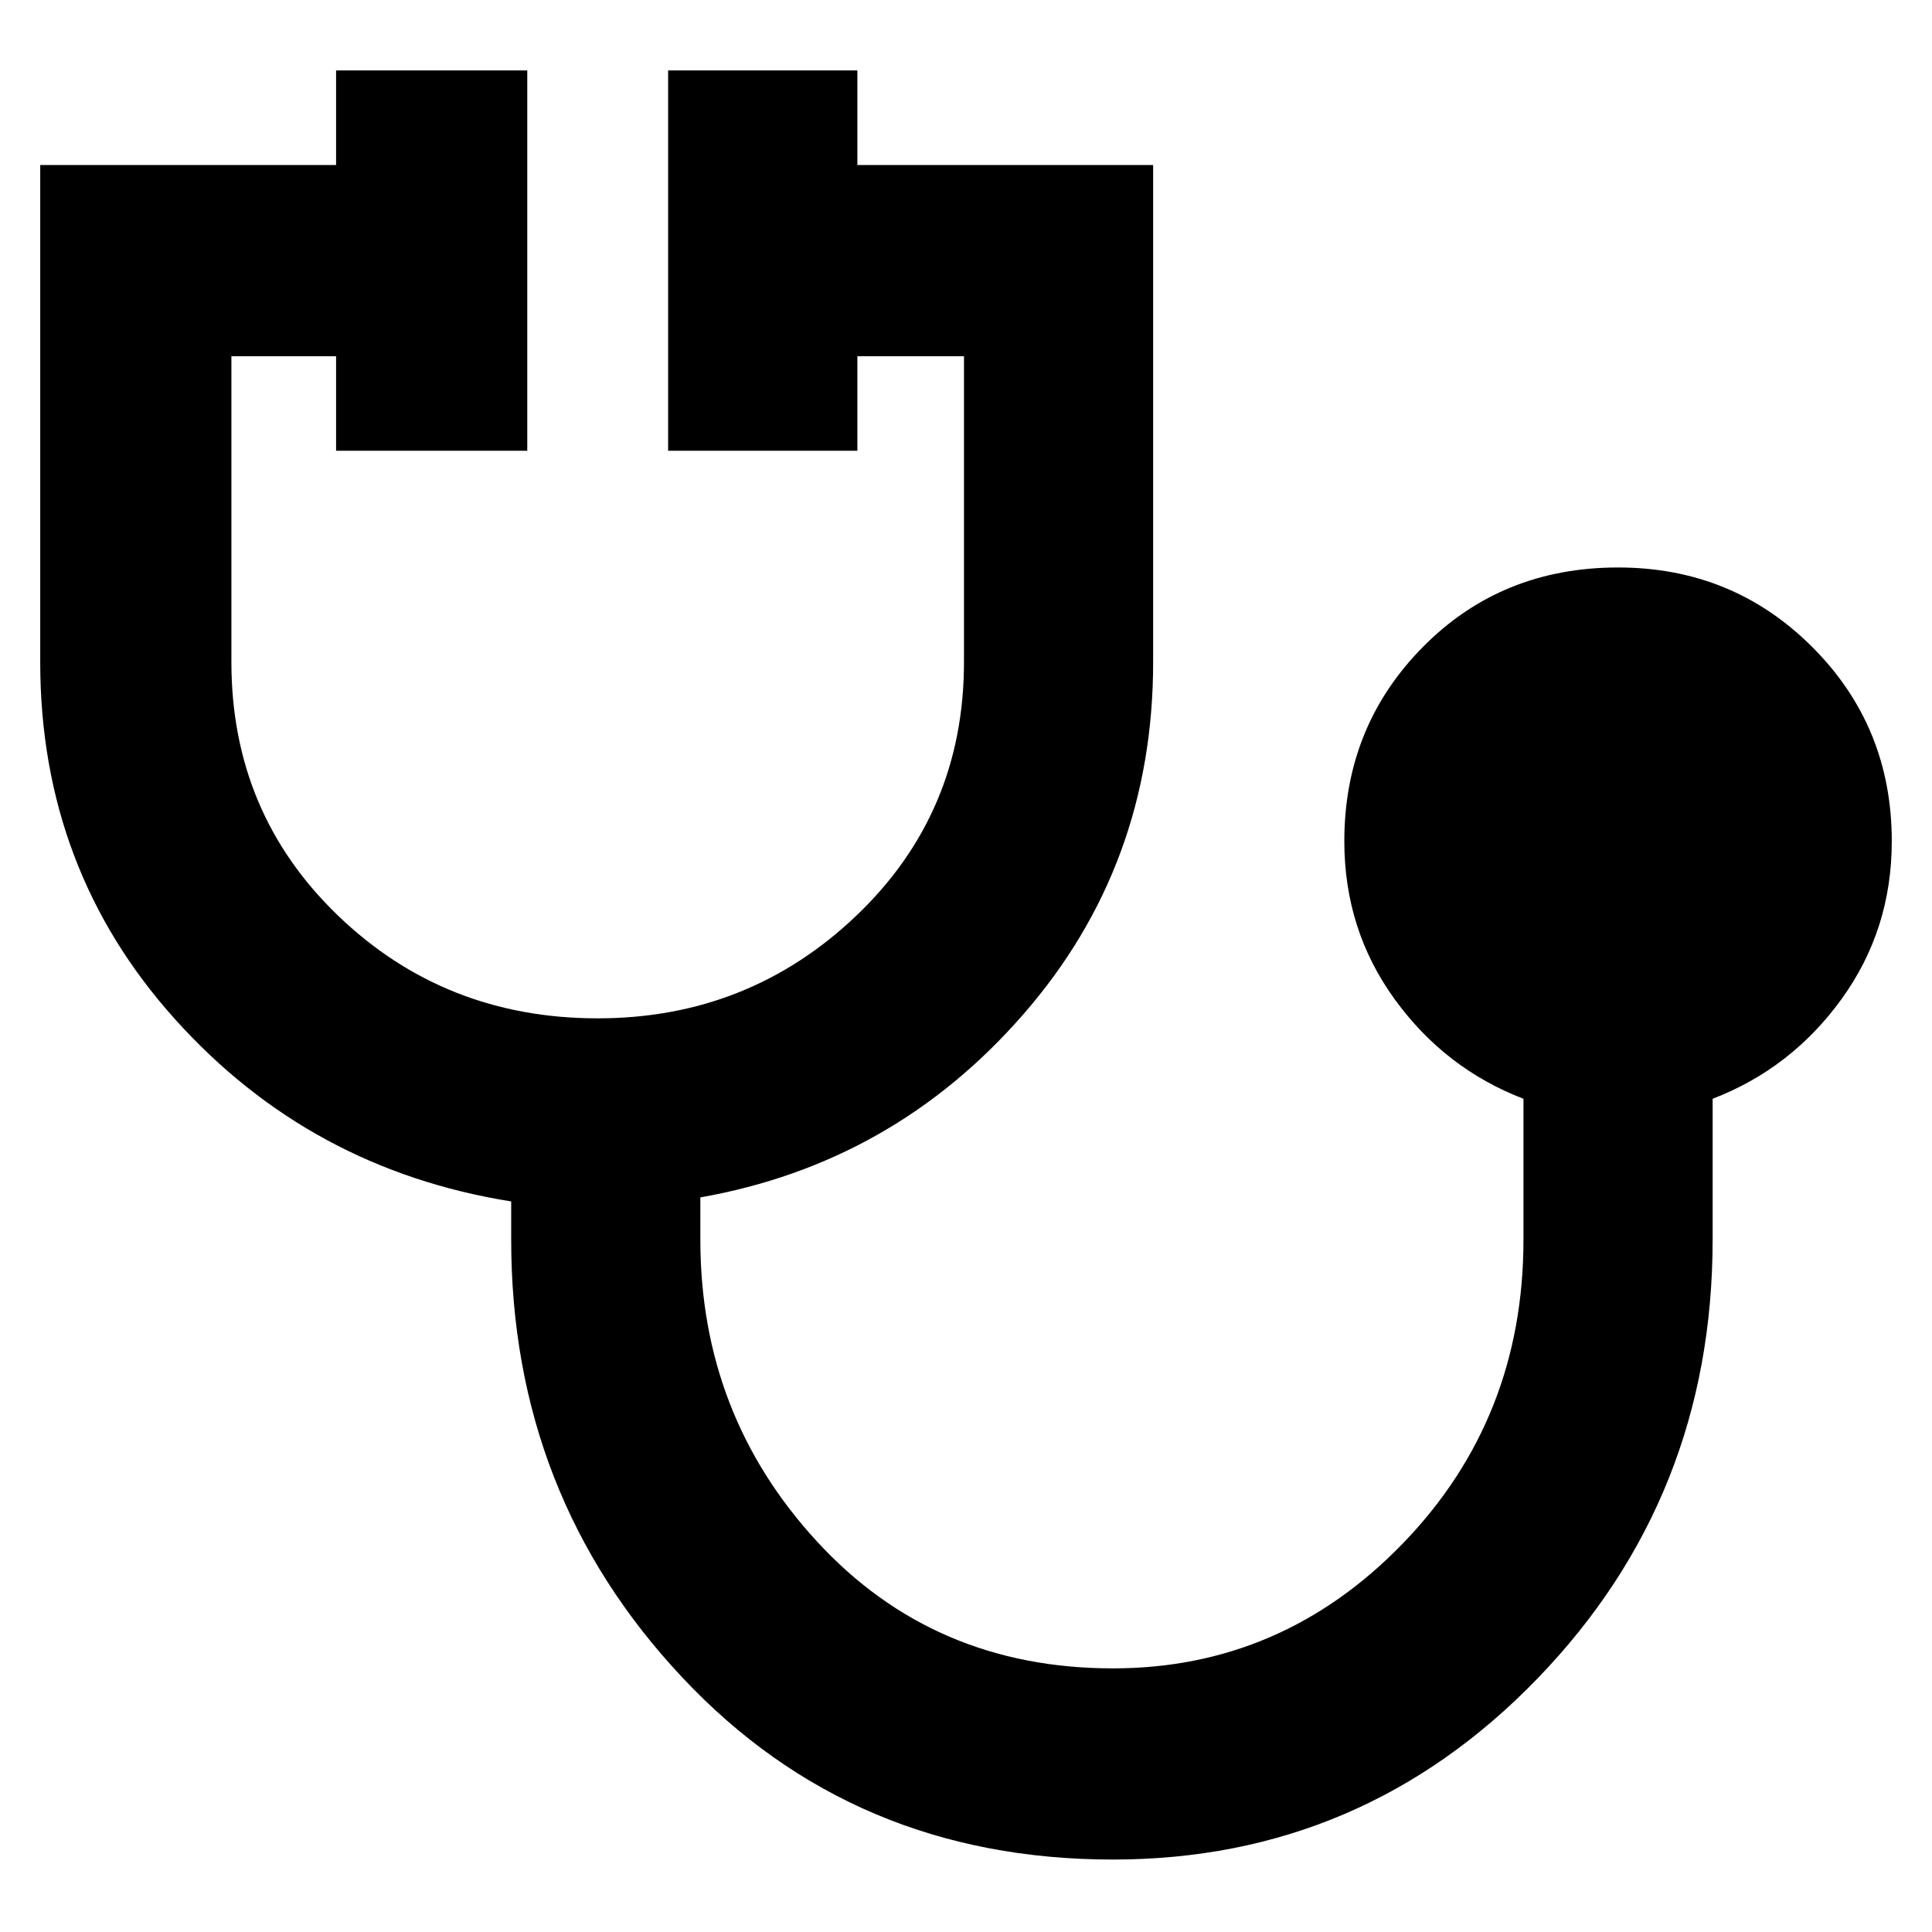 <svg width="22" height="22" viewBox="0 0 22 22" fill="none" xmlns="http://www.w3.org/2000/svg">
<g clip-path="url(#clip0_41194_921)">
<path d="M12.673 21.175C10.702 21.175 9.067 20.484 7.769 19.101C6.47 17.718 5.821 16.057 5.821 14.117V13.681C4.293 13.437 3.017 12.745 1.994 11.607C0.97 10.469 0.458 9.113 0.458 7.54V1.879H3.827V0.802H6.004V5.133H3.827V4.056H2.635V7.54C2.635 8.685 3.04 9.648 3.85 10.427C4.66 11.206 5.645 11.596 6.806 11.596C7.952 11.596 8.934 11.206 9.751 10.427C10.568 9.648 10.977 8.685 10.977 7.54V4.056H9.763V5.133H7.608V0.802H9.763V1.879H13.131V7.54C13.131 9.083 12.639 10.419 11.653 11.55C10.668 12.681 9.442 13.376 7.975 13.635V14.117C7.975 15.446 8.418 16.592 9.304 17.554C10.19 18.517 11.313 18.998 12.673 18.998C13.956 18.998 15.056 18.524 15.973 17.577C16.89 16.63 17.348 15.476 17.348 14.117V12.512C16.752 12.283 16.263 11.905 15.881 11.378C15.499 10.851 15.308 10.251 15.308 9.579C15.308 8.708 15.606 7.971 16.202 7.368C16.798 6.764 17.539 6.462 18.425 6.462C19.296 6.462 20.033 6.764 20.637 7.368C21.24 7.971 21.542 8.708 21.542 9.579C21.542 10.251 21.351 10.851 20.969 11.378C20.587 11.905 20.098 12.283 19.502 12.512V14.117C19.502 16.072 18.837 17.738 17.508 19.113C16.179 20.488 14.567 21.175 12.673 21.175Z" fill="black"/>
</g>
<defs>
<clipPath id="clip0_41194_921">
<rect width="22" height="22" fill="white"/>
</clipPath>
</defs>
</svg>
